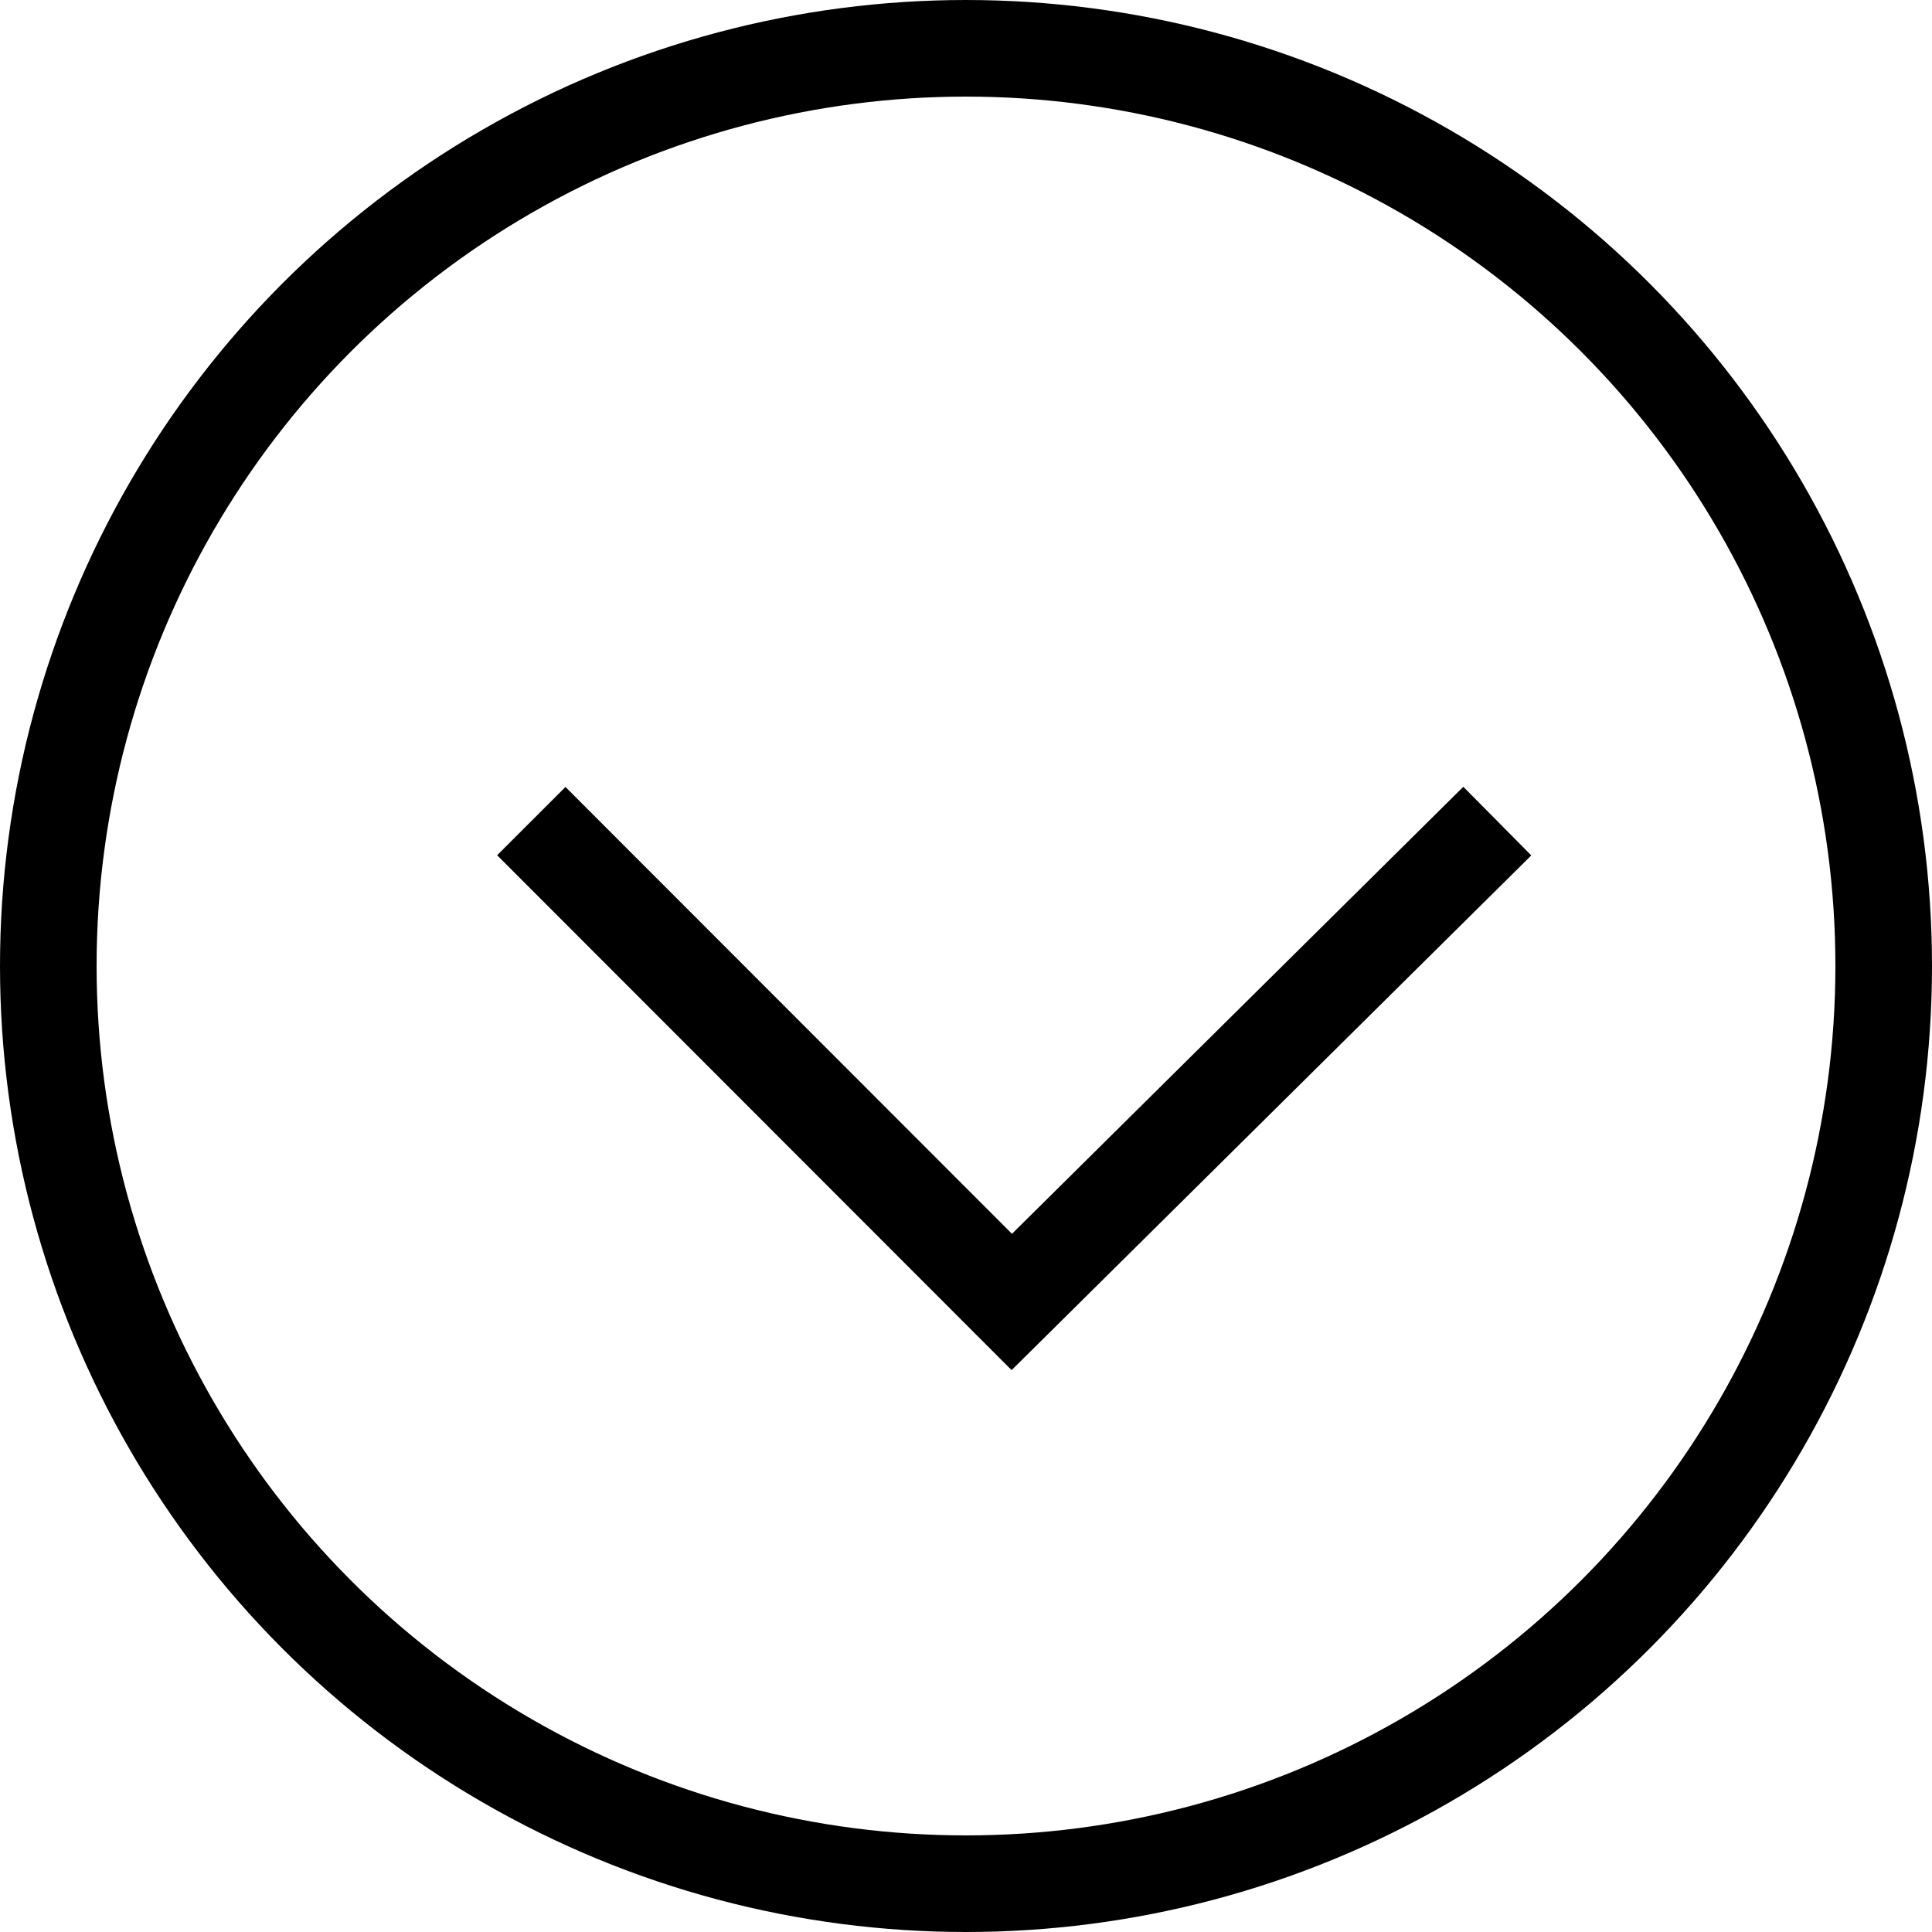 <svg xmlns="http://www.w3.org/2000/svg" width="20" height="20" viewBox="0 0 20 20">
  <g id="グループ_4338" data-name="グループ 4338" transform="translate(-254 -5666)">
    <g id="楕円形_6" data-name="楕円形 6" transform="translate(254 5666)" fill="none" stroke="#000" stroke-width="1">
      <circle cx="10" cy="10" r="10" stroke="none"/>
      <circle cx="10" cy="10" r="9.5" fill="none"/>
    </g>
    <path id="パス_4651" data-name="パス 4651" d="M7989,5727l4.974,4.978L7999,5727" transform="translate(-7729.5 -52.5)" fill="none" stroke="#000" stroke-width="1"/>
  </g>
</svg>
